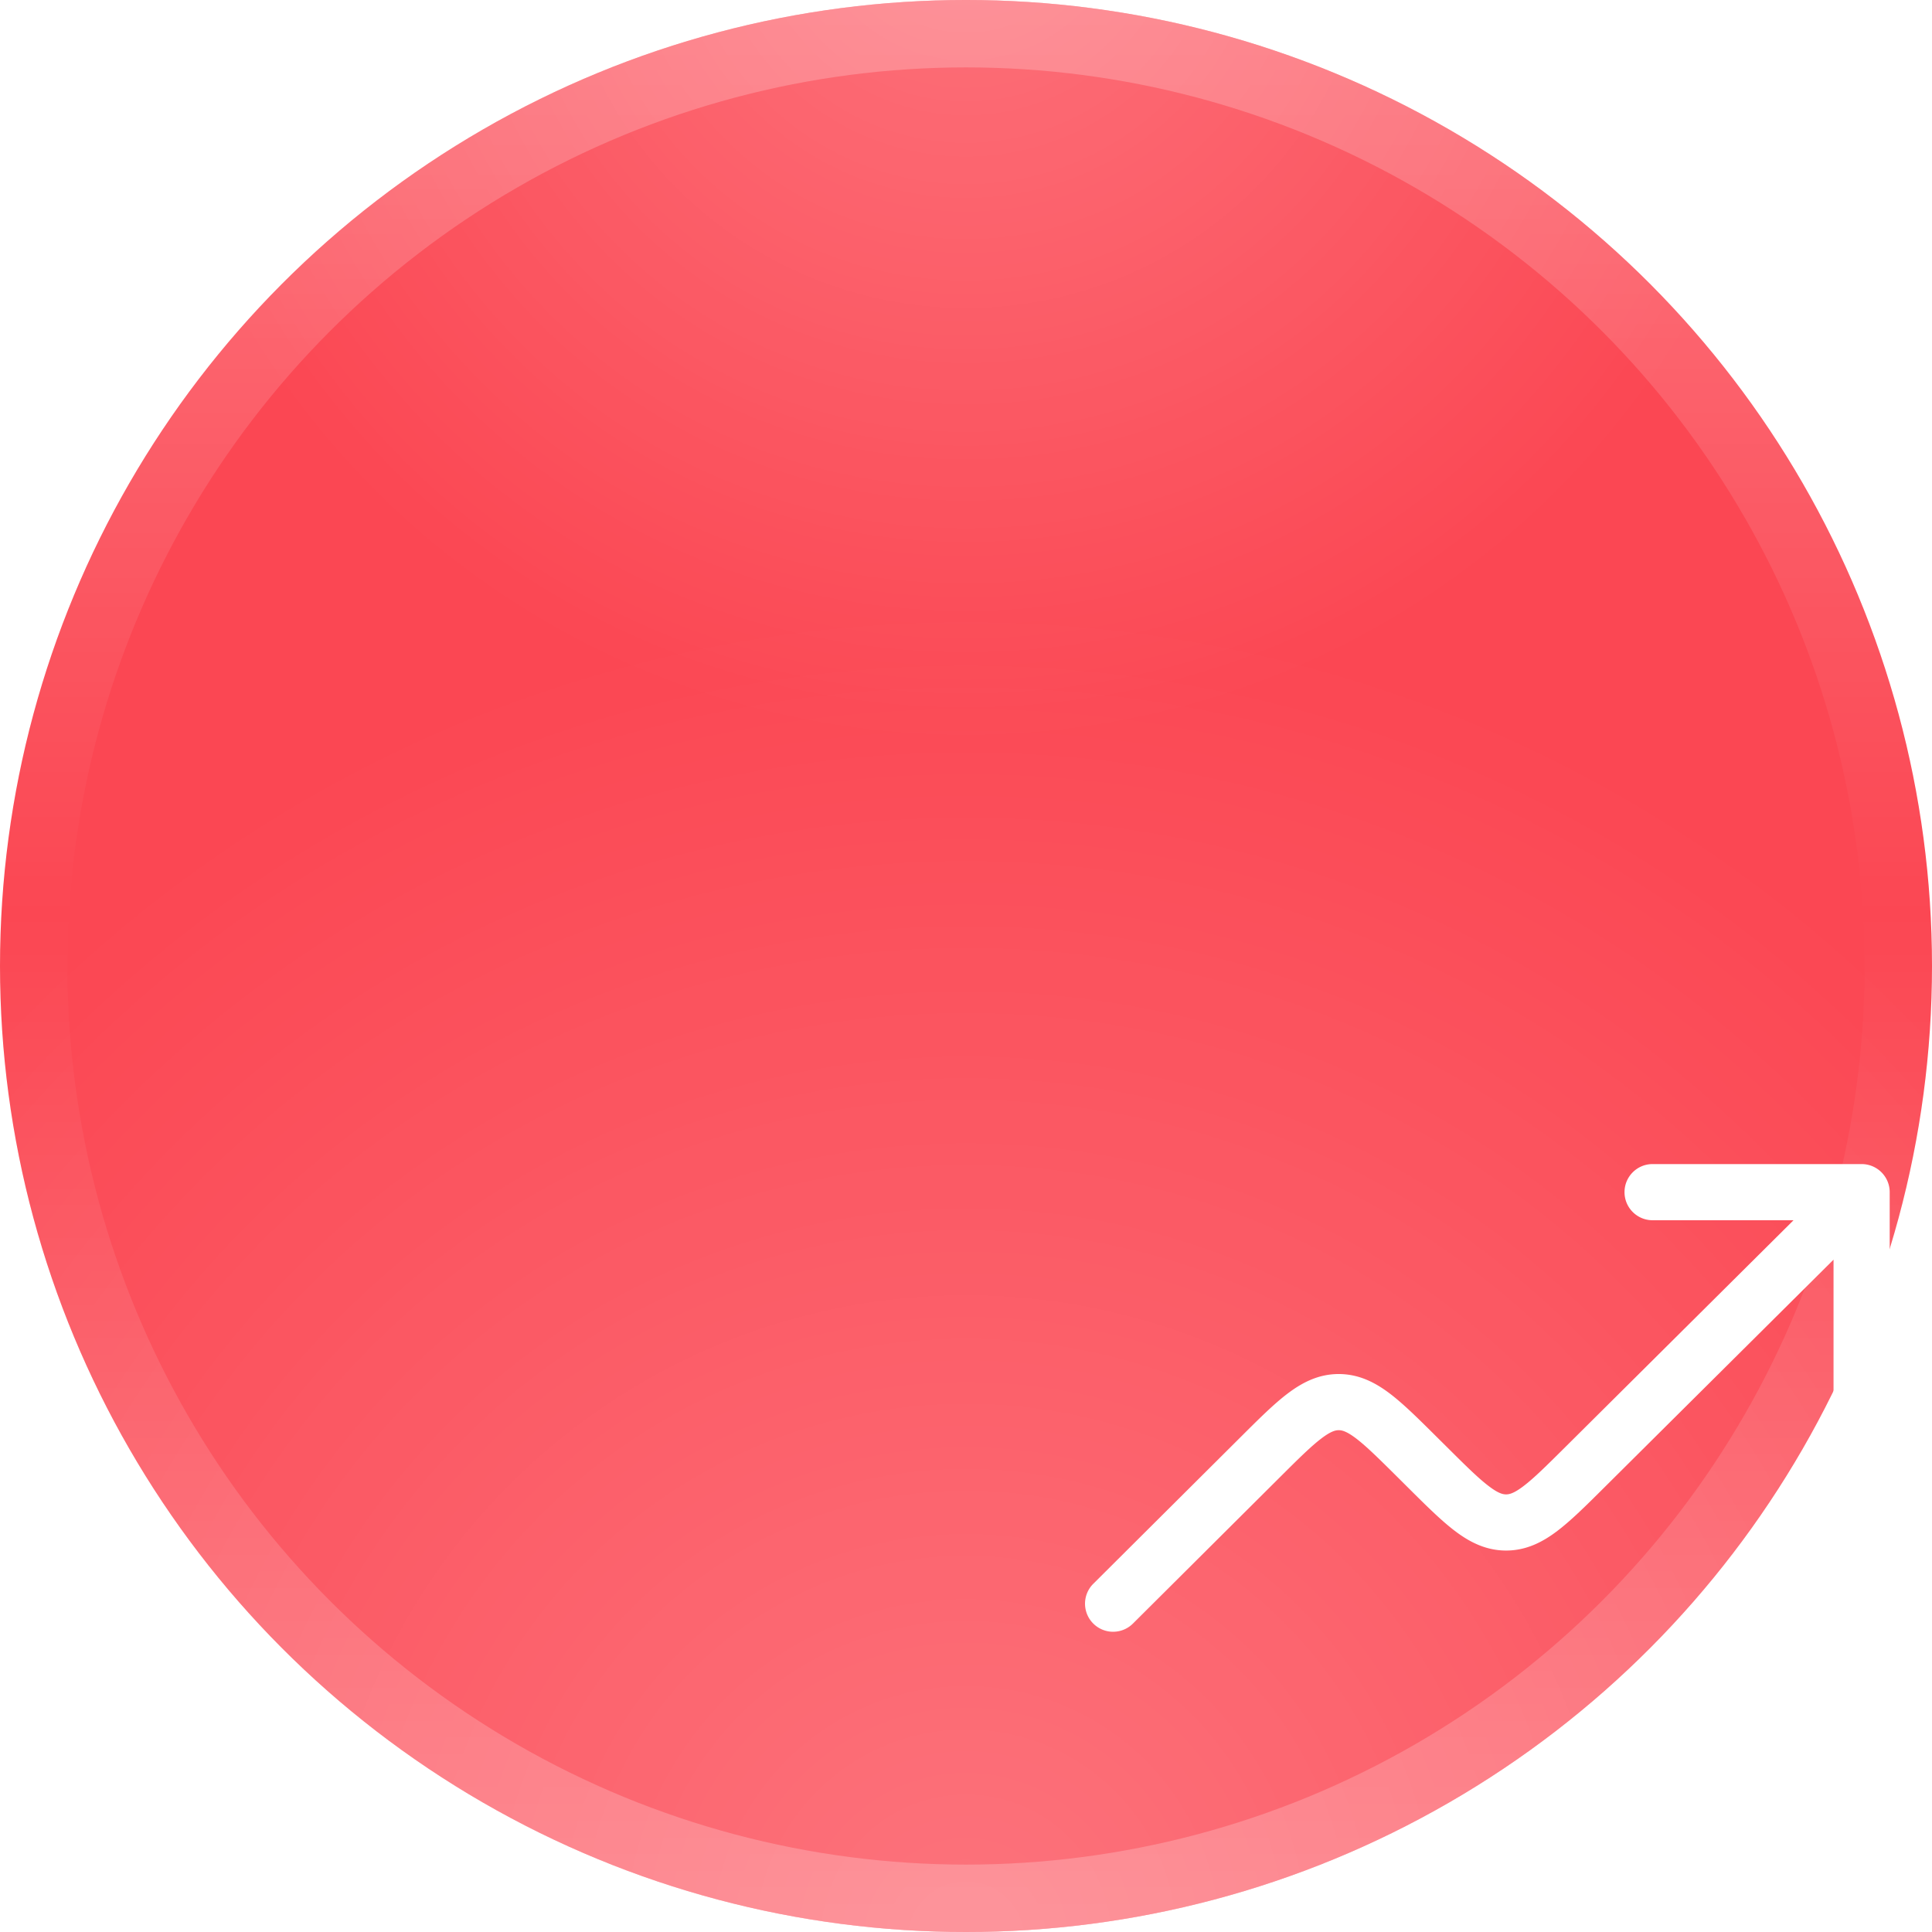 <svg width="86" height="86" fill="none" xmlns="http://www.w3.org/2000/svg"><circle cx="43" cy="43" r="43" fill="#FB4753"/><circle cx="43" cy="43" r="43" fill="url(#a)" fill-opacity=".24"/><circle cx="43" cy="43" r="43" fill="url(#b)" fill-opacity=".24"/><circle cx="43" cy="43" r="41.5" stroke="url(#c)" stroke-opacity=".24" stroke-width="3"/><g filter="url(#d)"><path fill-rule="evenodd" clip-rule="evenodd" d="M49.113 34.667c0-.69.56-1.25 1.25-1.25h9.304c.69 0 1.25.56 1.25 1.25v9.243a1.25 1.25 0 1 1-2.5 0v-6.238L48.19 47.836c-.781.777-1.455 1.446-2.067 1.91-.655.498-1.384.874-2.281.874-.897 0-1.626-.376-2.281-.874-.612-.464-1.286-1.134-2.067-1.911l-.457-.455c-.857-.852-1.413-1.4-1.875-1.752-.434-.329-.637-.365-.771-.365s-.337.037-.77.366c-.463.351-1.018.9-1.874 1.753l-6.532 6.504a1.25 1.25 0 0 1-1.764-1.771l6.59-6.562c.781-.778 1.455-1.45 2.067-1.914.656-.499 1.384-.876 2.282-.876.898 0 1.627.376 2.283.874.612.465 1.286 1.135 2.068 1.913l.458.454c.856.852 1.41 1.4 1.873 1.75.433.33.636.366.77.366s.337-.036.77-.365c.463-.35 1.018-.899 1.874-1.75l10.15-10.088h-6.273c-.69 0-1.25-.56-1.25-1.25Z" fill="#fff"/></g><defs><radialGradient id="a" cx="0" cy="0" r="1" gradientUnits="userSpaceOnUse" gradientTransform="matrix(0 -86 86 0 43 86)"><stop stop-color="#fff"/><stop offset=".682" stop-color="#fff" stop-opacity="0"/></radialGradient><radialGradient id="b" cx="0" cy="0" r="1" gradientUnits="userSpaceOnUse" gradientTransform="matrix(0 55 -55 0 43 -4.5)"><stop stop-color="#fff"/><stop offset=".682" stop-color="#fff" stop-opacity="0"/></radialGradient><linearGradient id="c" x1="43" y1="0" x2="43" y2="86" gradientUnits="userSpaceOnUse"><stop stop-color="#fff"/><stop offset=".473" stop-color="#fff" stop-opacity="0"/><stop offset="1" stop-color="#fff"/></linearGradient><filter id="d" x="21.4" y="21.4" width="60" height="57.6" filterUnits="userSpaceOnUse" color-interpolation-filters="sRGB"><feFlood flood-opacity="0" result="BackgroundImageFix"/><feColorMatrix in="SourceAlpha" values="0 0 0 0 0 0 0 0 0 0 0 0 0 0 0 0 0 0 127 0" result="hardAlpha"/><feOffset dx=".8" dy=".8"/><feGaussianBlur stdDeviation="1.2"/><feColorMatrix values="0 0 0 0 1 0 0 0 0 1 0 0 0 0 1 0 0 0 0.15 0"/><feBlend in2="BackgroundImageFix" result="effect1_dropShadow_2053_4919"/><feColorMatrix in="SourceAlpha" values="0 0 0 0 0 0 0 0 0 0 0 0 0 0 0 0 0 0 127 0" result="hardAlpha"/><feOffset dx="3.2" dy="2.4"/><feGaussianBlur stdDeviation="2"/><feColorMatrix values="0 0 0 0 1 0 0 0 0 1 0 0 0 0 1 0 0 0 0.13 0"/><feBlend in2="effect1_dropShadow_2053_4919" result="effect2_dropShadow_2053_4919"/><feColorMatrix in="SourceAlpha" values="0 0 0 0 0 0 0 0 0 0 0 0 0 0 0 0 0 0 127 0" result="hardAlpha"/><feOffset dx="7.2" dy="5.6"/><feGaussianBlur stdDeviation="2.4"/><feColorMatrix values="0 0 0 0 1 0 0 0 0 1 0 0 0 0 1 0 0 0 0.08 0"/><feBlend in2="effect2_dropShadow_2053_4919" result="effect3_dropShadow_2053_4919"/><feColorMatrix in="SourceAlpha" values="0 0 0 0 0 0 0 0 0 0 0 0 0 0 0 0 0 0 127 0" result="hardAlpha"/><feOffset dx="12" dy="9.6"/><feGaussianBlur stdDeviation="3.2"/><feColorMatrix values="0 0 0 0 1 0 0 0 0 1 0 0 0 0 1 0 0 0 0.02 0"/><feBlend in2="effect3_dropShadow_2053_4919" result="effect4_dropShadow_2053_4919"/><feBlend in="SourceGraphic" in2="effect4_dropShadow_2053_4919" result="shape"/></filter></defs></svg>